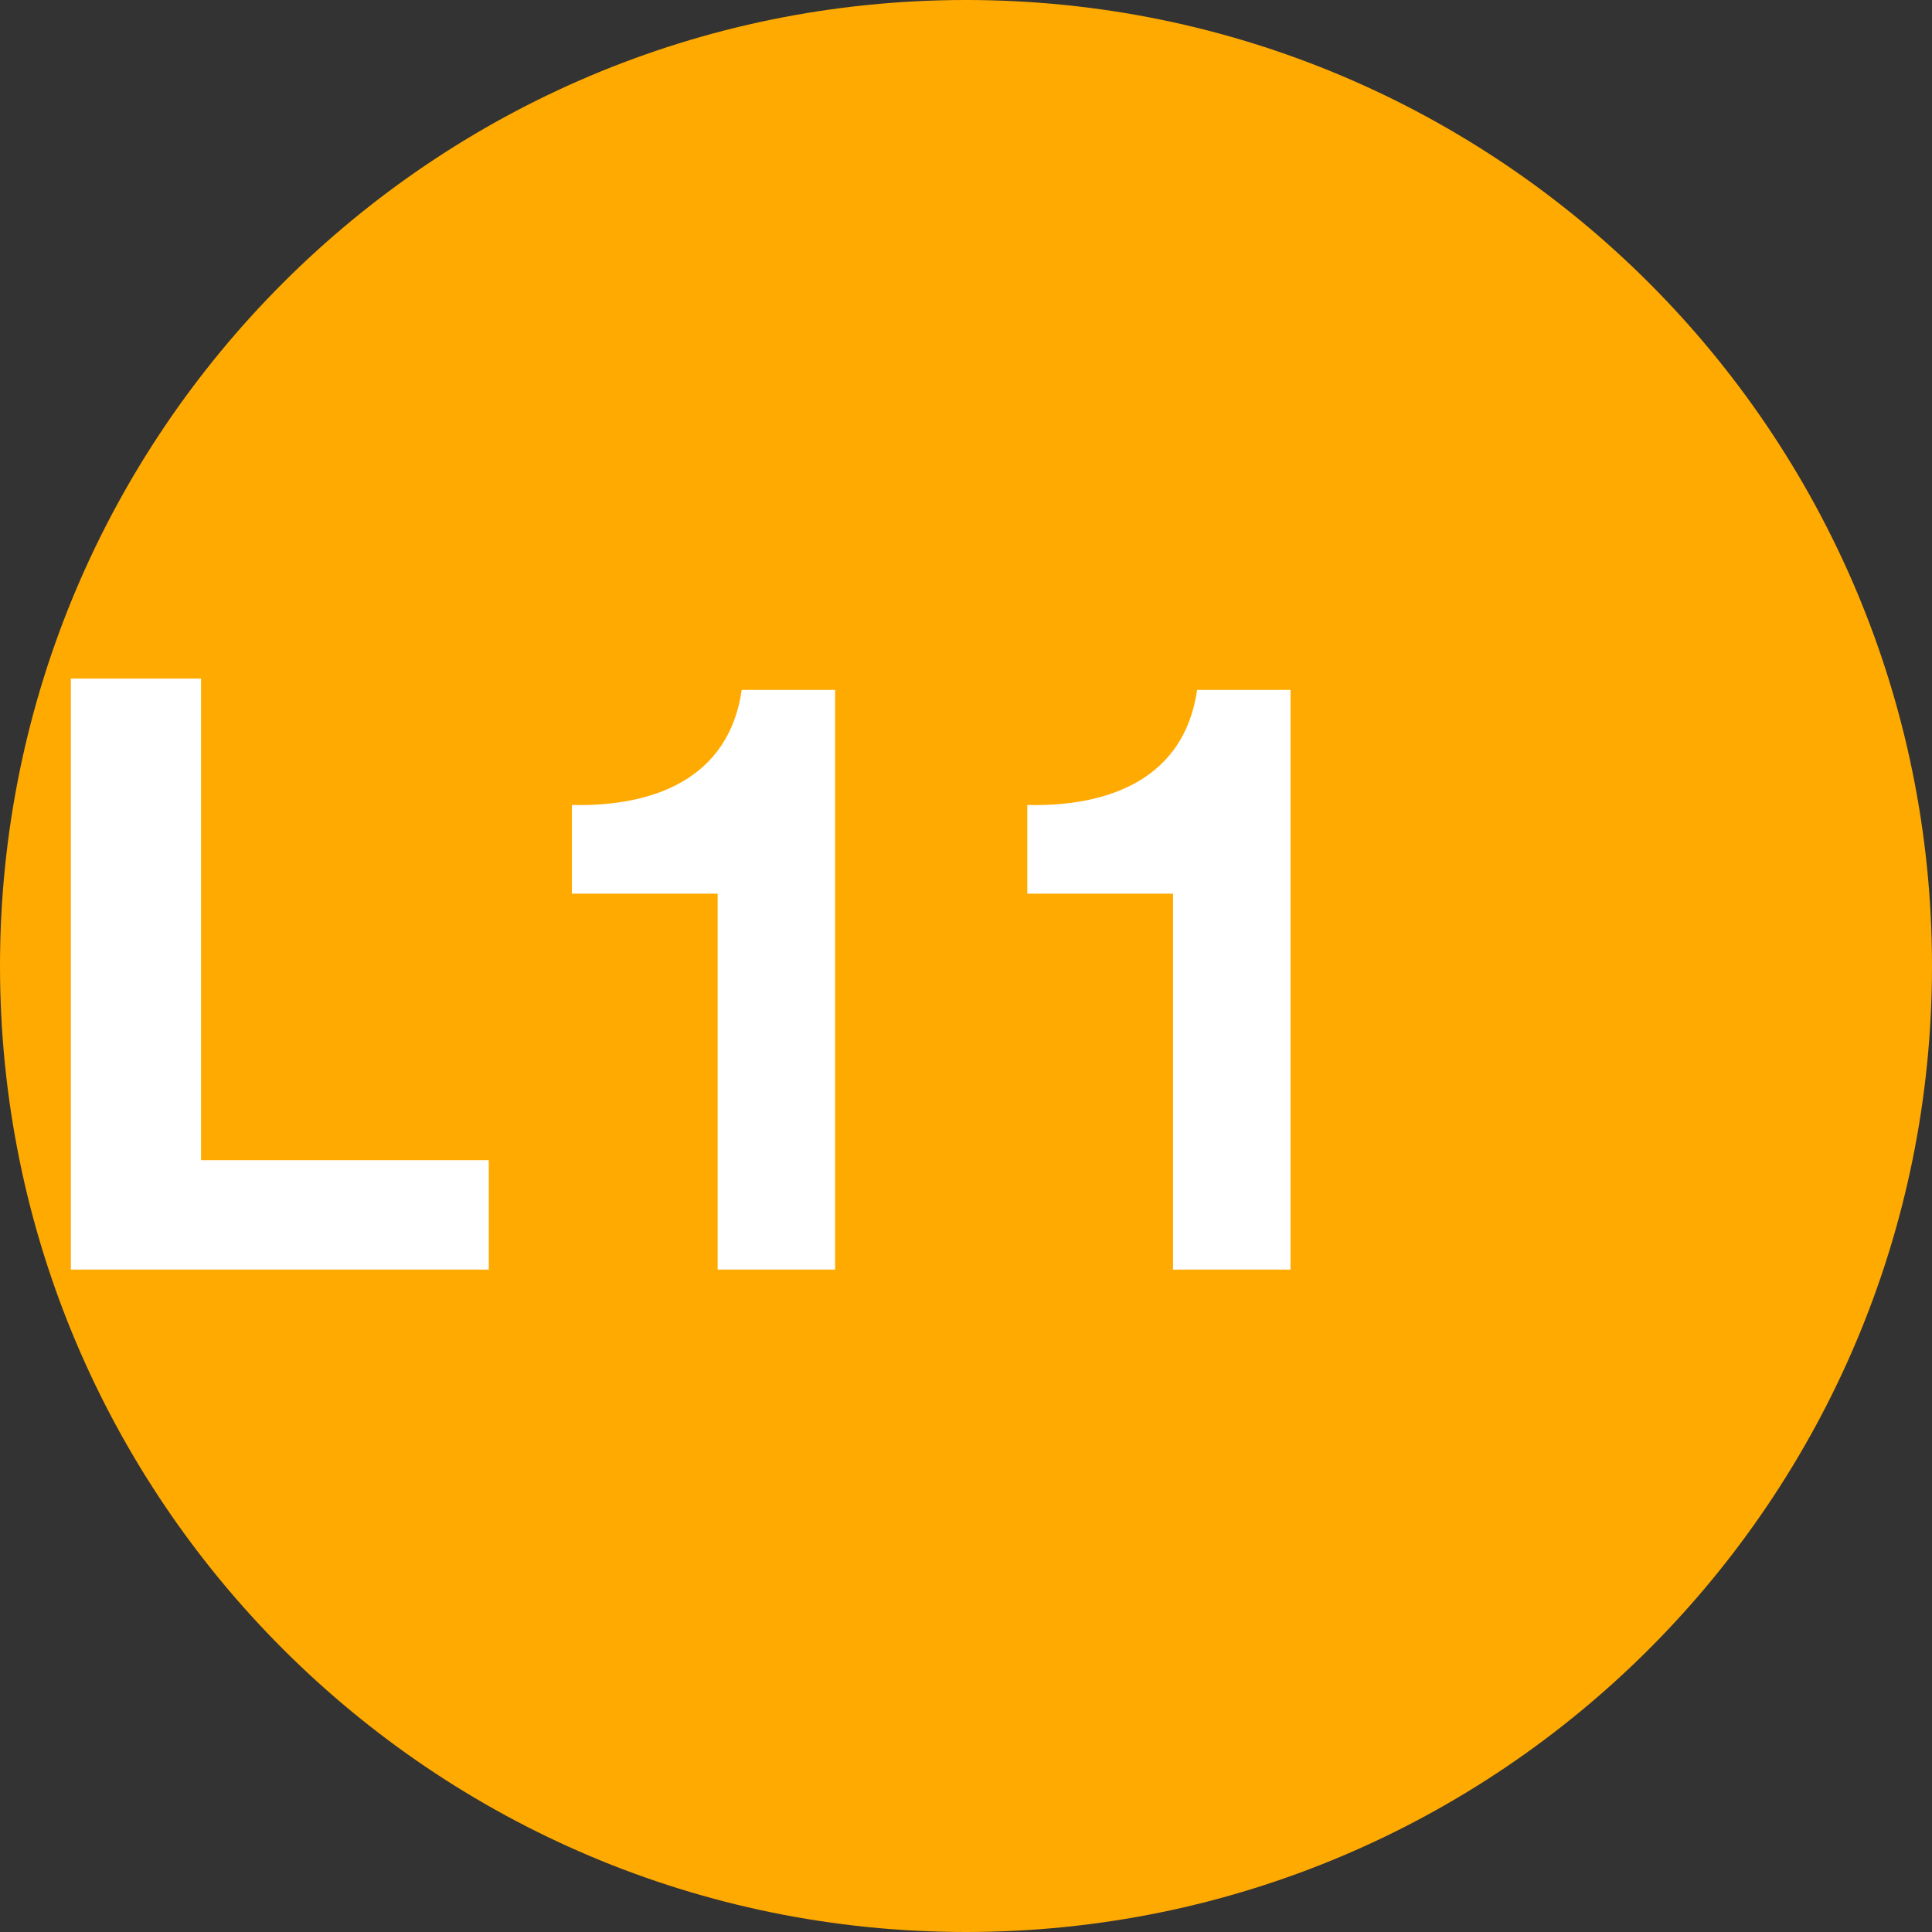 <?xml version="1.0" encoding="UTF-8" standalone="yes"?>
<svg xmlns="http://www.w3.org/2000/svg" xmlns:xlink="http://www.w3.org/1999/xlink" width="64px" height="64px" viewBox="0 0 64 64" version="1.1">
  <rect x="0" y="0" width="64" height="64" fill="#333333" stroke="none"/>
  <defs>
    <g>
      <symbol overflow="visible" id="glyph0-0">
        <path style="stroke:none;" d="M 0 0 L 13.719 0 L 13.719 -19.203 L 0 -19.203 Z M 6.859 -10.828 L 2.188 -17.828 L 11.516 -17.828 Z M 7.672 -9.594 L 12.344 -16.594 L 12.344 -2.609 Z M 2.188 -1.375 L 6.859 -8.359 L 11.516 -1.375 Z M 1.375 -16.594 L 6.031 -9.594 L 1.375 -2.609 Z M 1.375 -16.594 "/>
      </symbol>
      <symbol overflow="visible" id="glyph0-1">
        <path style="stroke:none;" d="M 1.891 0 L 15.734 0 L 15.734 -3.625 L 6.203 -3.625 L 6.203 -19.578 L 1.891 -19.578 Z M 1.891 0 "/>
      </symbol>
      <symbol overflow="visible" id="glyph0-2">
        <path style="stroke:none;" d="M 10.75 -19.203 L 7.656 -19.203 C 7.234 -16.266 4.75 -15.328 2.031 -15.391 L 2.031 -12.453 L 6.859 -12.453 L 6.859 0 L 10.75 0 Z M 10.75 -19.203 "/>
      </symbol>
    </g>
  </defs>
  <g id="surface1">
    <path style=" stroke:none;fill-rule:nonzero;fill:rgb(100%,66.667%,0%);fill-opacity:1;" d="M 64 32 C 64 49.672 49.672 64 32 64 C 14.328 64 0 49.672 0 32 C 0 14.328 14.328 0 32 0 C 49.672 0 64 14.328 64 32 Z M 64 32 "/>
    <g style="fill:rgb(100%,100%,100%);fill-opacity:1;">
      <use xlink:href="#glyph0-1" x="0.457" y="42.057"/>
      <use xlink:href="#glyph0-2" x="16.914" y="42.057"/>
      <use xlink:href="#glyph0-2" x="32" y="42.057"/>
    </g>
  </g>
</svg>